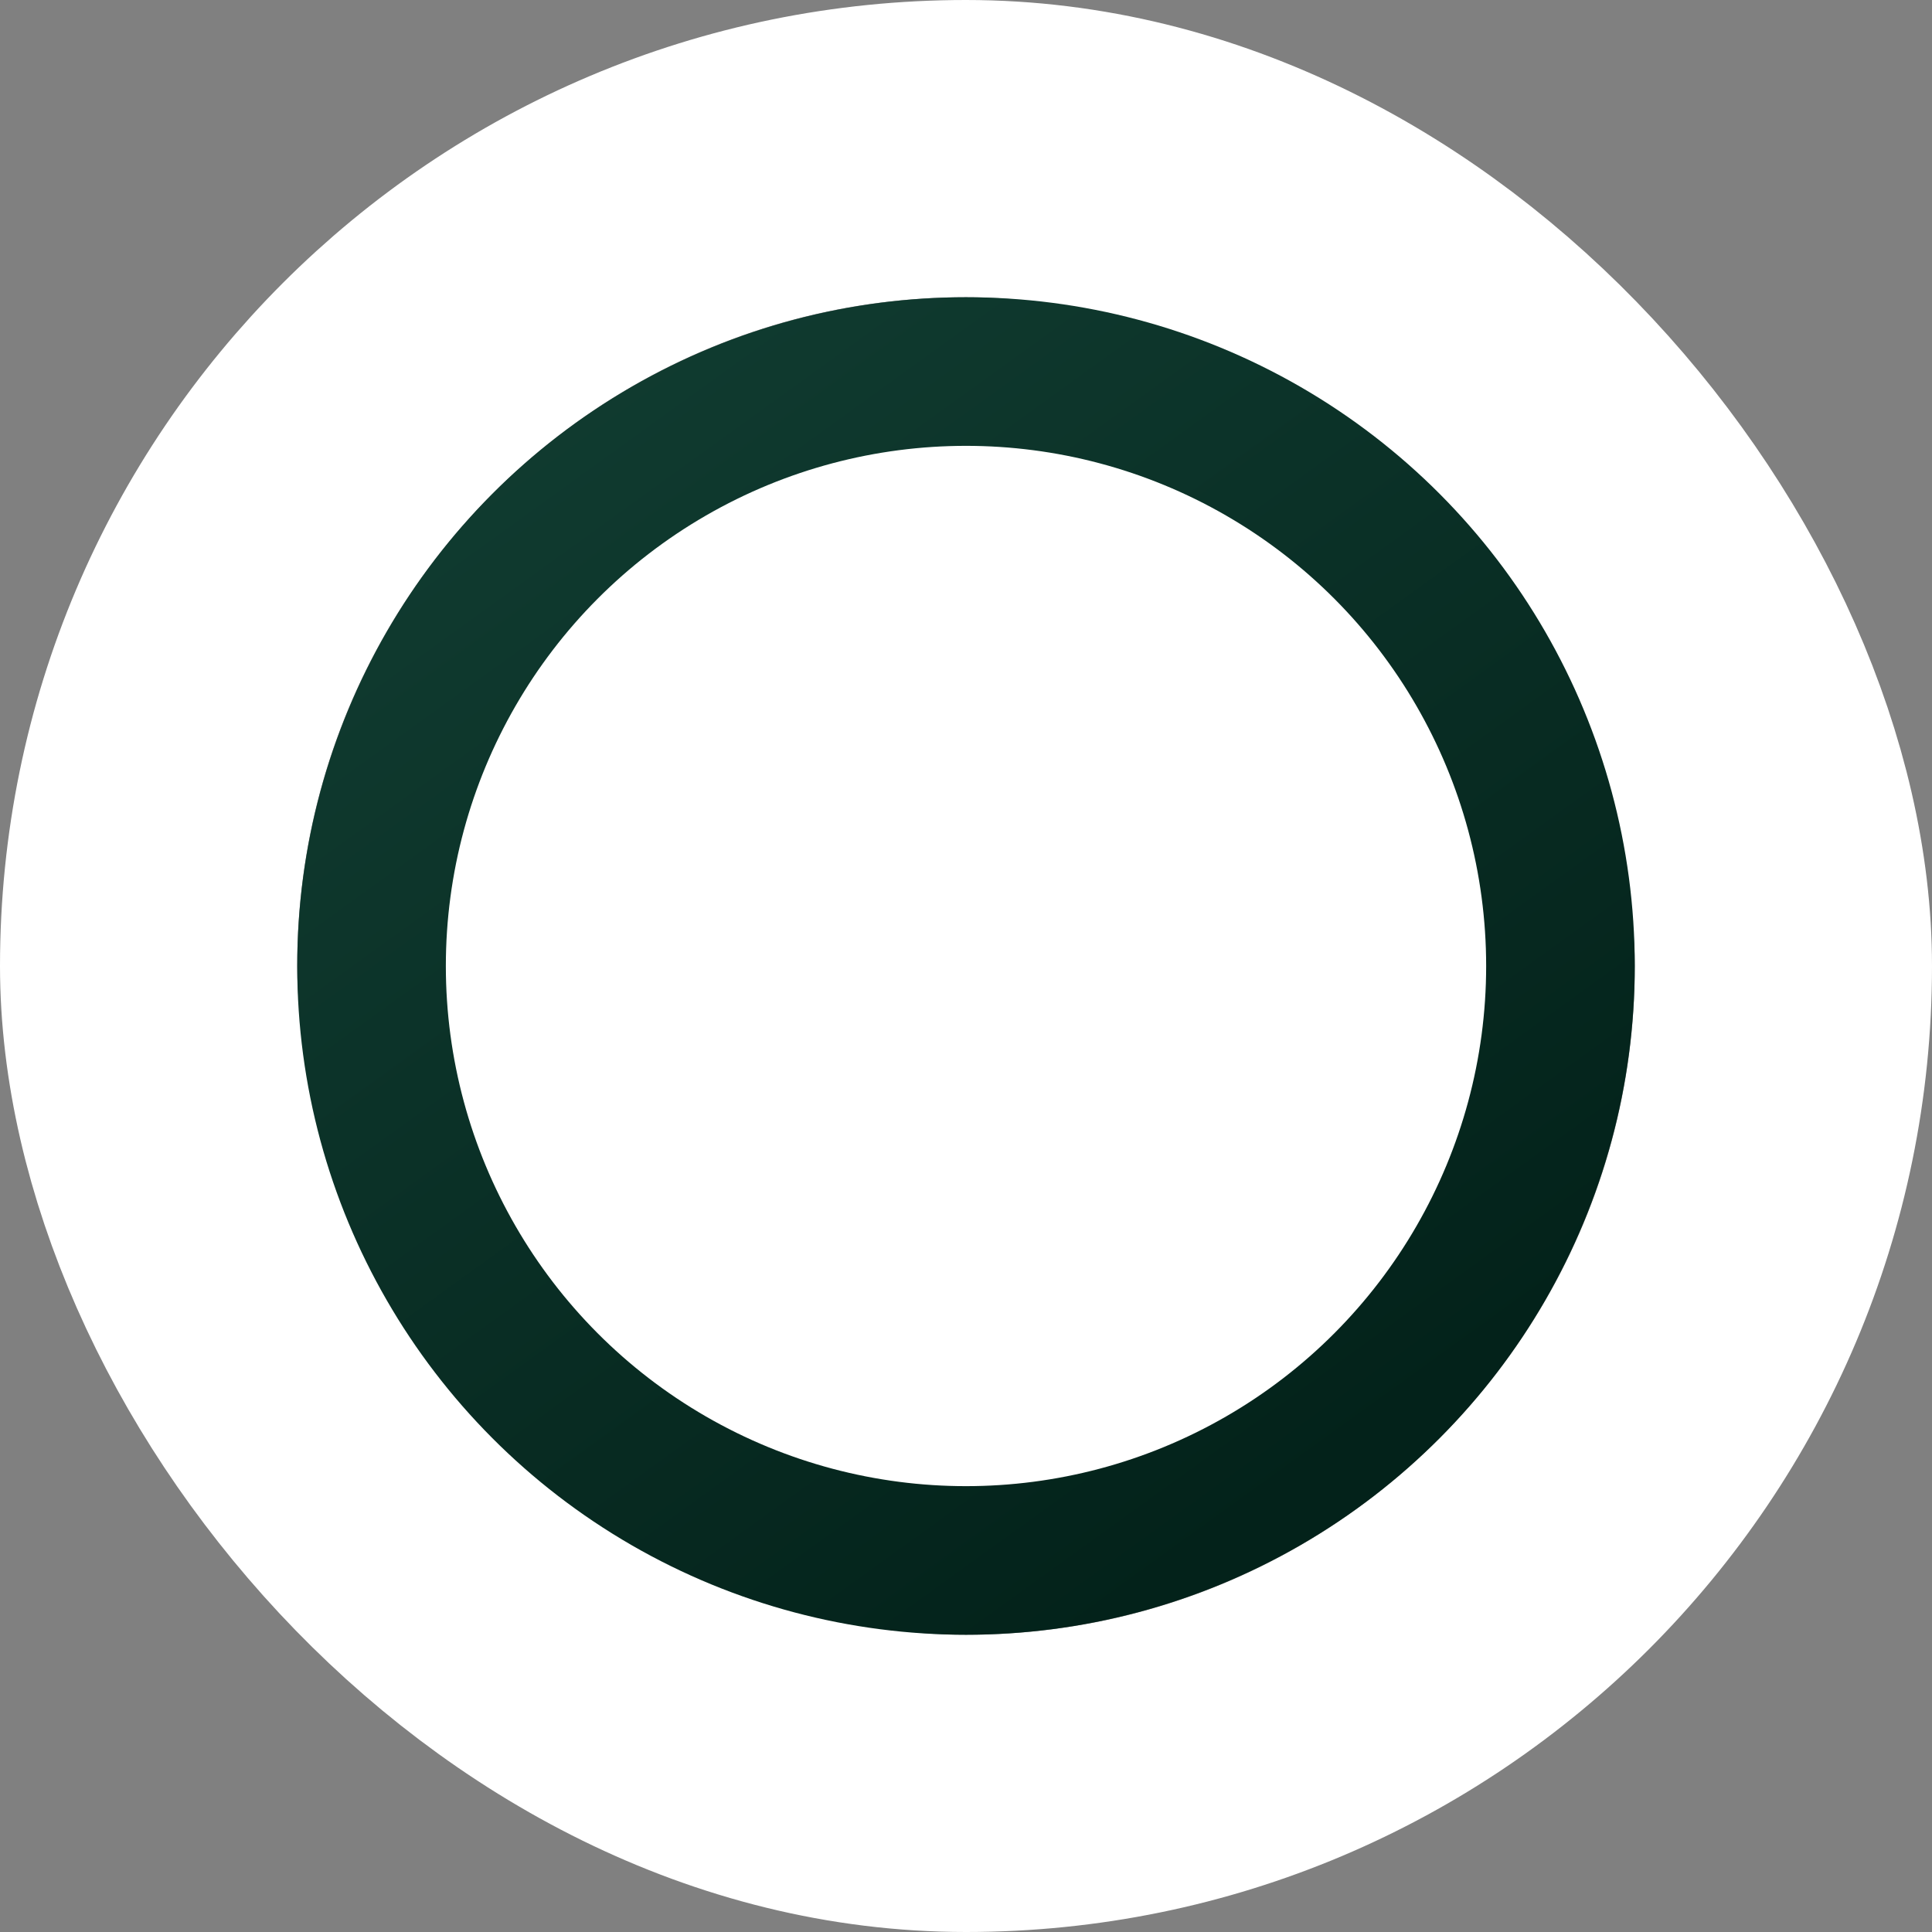 <?xml version="1.0" encoding="utf-8"?>
<svg xmlns="http://www.w3.org/2000/svg" fill="none" height="100%" overflow="visible" preserveAspectRatio="none" style="display: block;" viewBox="0 0 13 13" width="100%">
<rect x="0" y="0" width="13" height="13" fill="#808080" stroke="none"/>
<g id="Frame 1410128334">
<rect height="11" rx="5.5" stroke="white" stroke-width="2" width="11" x="1" y="1"/>
<circle cx="6.5" cy="6.5" fill="white" id="Ellipse 143" r="4" stroke="url(#paint0_linear_0_500)"/>
</g>
<defs>
<linearGradient gradientUnits="userSpaceOnUse" id="paint0_linear_0_500" x1="6.5" x2="11.706" y1="0.667" y2="7.882">
<stop stop-color="#103B30"/>
<stop offset="1" stop-color="#03221A"/>
</linearGradient>
</defs>
</svg>